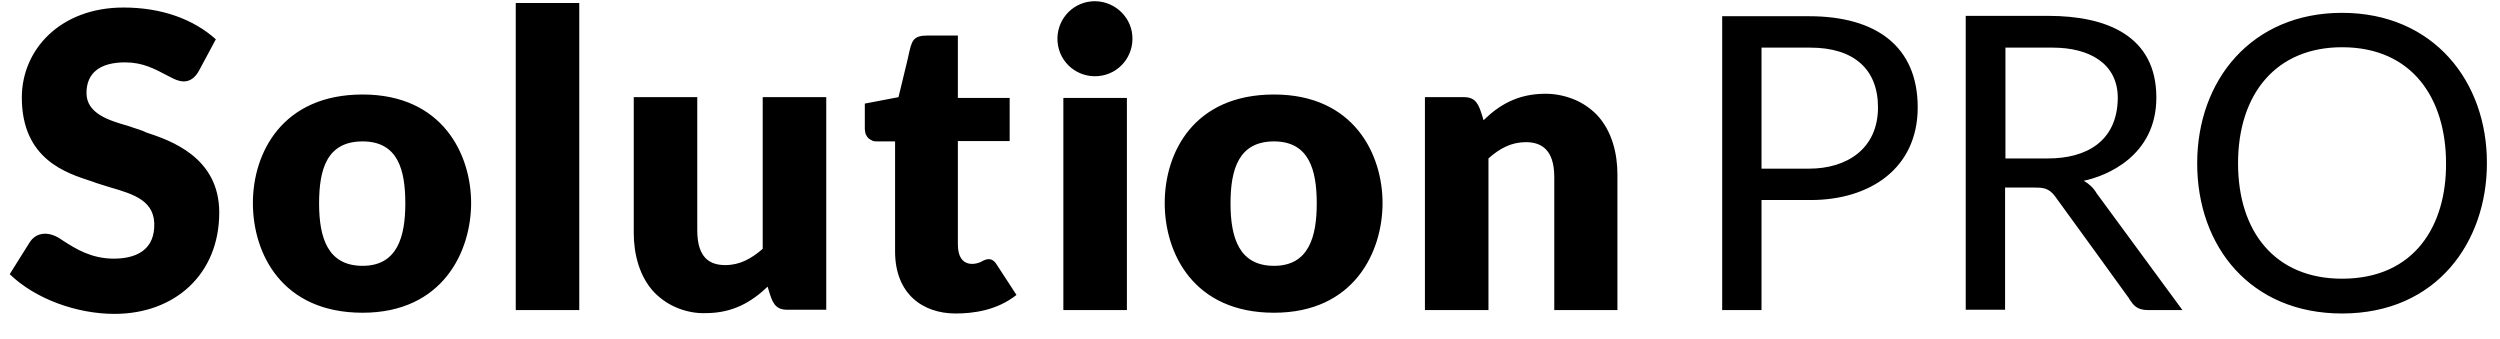 <?xml version="1.0" encoding="UTF-8"?> <svg xmlns="http://www.w3.org/2000/svg" width="96" height="13" viewBox="0 0 96 13" fill="none"><path fill-rule="evenodd" clip-rule="evenodd" d="M47.252 7.812C47.252 9.134 47.586 10.208 48.922 10.208C50.259 10.208 50.563 9.09 50.563 7.812C50.563 6.534 50.273 5.43 48.922 5.43C47.572 5.43 47.252 6.49 47.252 7.812ZM44.725 7.797C44.725 5.851 45.844 3.629 48.922 3.629C52.001 3.629 53.09 5.939 53.09 7.797C53.09 9.671 52.001 12.009 48.922 12.009C45.844 12.009 44.725 9.743 44.725 7.797ZM78.65 6.084H77.009V1.829H78.825C80.233 1.829 81.323 2.439 81.323 3.76C81.308 5.459 80.074 6.084 78.65 6.084ZM80.016 6.941C80.872 6.766 82.804 5.997 82.804 3.746C82.804 1.378 80.901 0.609 78.65 0.609H75.484V11.893H76.995V7.202H78.07H78.099C78.418 7.202 78.665 7.202 78.912 7.536C79.202 7.928 81.599 11.239 81.744 11.443C81.758 11.472 81.773 11.486 81.787 11.515C81.918 11.704 82.049 11.907 82.484 11.907H83.806L80.509 7.42C80.393 7.217 80.219 7.057 80.016 6.941ZM67.642 6.476H69.472C70.91 6.476 72.115 5.721 72.115 4.123C72.115 2.656 71.186 1.829 69.516 1.829H67.642V6.476ZM66.117 0.623H69.472C72.028 0.623 73.64 1.771 73.64 4.123C73.64 6.476 71.796 7.681 69.53 7.681H67.642V11.907H66.132V0.623H66.117ZM59.35 3.6C58.29 3.6 57.578 4.022 56.968 4.617C56.953 4.573 56.939 4.515 56.925 4.472C56.794 4.051 56.692 3.731 56.227 3.731H54.717V11.907H57.157V6.084C57.578 5.706 58.028 5.459 58.595 5.459C59.161 5.459 59.684 5.721 59.684 6.795V11.907H62.109V6.694C62.109 5.909 61.906 5.024 61.31 4.399C61.049 4.138 60.744 3.934 60.41 3.804C60.076 3.673 59.713 3.6 59.35 3.6ZM27.85 10.179C28.416 10.179 28.852 9.932 29.288 9.555V3.731H31.728V11.893H30.217C29.753 11.893 29.651 11.588 29.52 11.152C29.506 11.109 29.491 11.05 29.477 11.007C28.867 11.588 28.155 12.024 27.095 12.024C26.732 12.038 26.369 11.965 26.035 11.835C25.701 11.704 25.396 11.501 25.134 11.239C24.539 10.615 24.336 9.729 24.336 8.945V3.731H26.775V8.843C26.775 9.932 27.284 10.179 27.85 10.179ZM89.934 10.702C87.364 10.702 85.941 8.901 85.941 6.273C85.941 3.6 87.407 1.814 89.934 1.814C92.65 1.814 93.928 3.804 93.928 6.273C93.943 8.64 92.737 10.702 89.934 10.702ZM89.934 0.493C86.478 0.493 84.372 3.063 84.372 6.273C84.372 9.482 86.434 12.038 89.934 12.038C93.594 12.038 95.497 9.264 95.497 6.273C95.511 3.15 93.463 0.493 89.934 0.493ZM40.833 3.76H43.273V11.907H40.833V3.76ZM37.682 10.048C37.566 10.121 36.782 10.383 36.782 9.38V5.416H38.771V3.76H36.782V1.364H35.634C35.053 1.364 35.01 1.553 34.879 2.163C34.865 2.221 34.85 2.279 34.836 2.351C34.734 2.787 34.502 3.731 34.502 3.731L33.209 3.978V4.951C33.209 5.009 33.224 5.082 33.238 5.14C33.267 5.198 33.296 5.256 33.34 5.3C33.383 5.343 33.441 5.372 33.499 5.401C33.557 5.43 33.616 5.43 33.688 5.43H34.371V9.656C34.371 11.283 35.431 12.038 36.694 12.038C37.377 12.038 38.277 11.922 39.033 11.326L38.277 10.165C38.118 9.903 37.929 9.903 37.682 10.048ZM13.923 10.208C12.587 10.208 12.253 9.134 12.253 7.812C12.253 6.49 12.558 5.43 13.923 5.43C15.288 5.43 15.564 6.534 15.564 7.812C15.564 9.09 15.259 10.208 13.923 10.208ZM13.923 3.629C10.844 3.629 9.711 5.866 9.711 7.797C9.711 9.743 10.83 12.009 13.923 12.009C17.002 12.009 18.091 9.656 18.091 7.797C18.091 5.939 17.002 3.629 13.923 3.629ZM5.355 4.98C5.224 4.936 5.079 4.893 4.919 4.835C4.207 4.631 3.321 4.37 3.321 3.571C3.321 2.787 3.859 2.395 4.803 2.395C5.485 2.395 5.935 2.642 6.458 2.918C6.502 2.932 6.531 2.961 6.574 2.976C6.792 3.092 7.301 3.353 7.649 2.7L8.288 1.509C7.431 0.739 6.211 0.289 4.745 0.289C2.319 0.289 0.838 1.901 0.838 3.746C0.838 6.127 2.566 6.65 3.496 6.955C3.568 6.984 3.641 6.999 3.699 7.028C3.873 7.086 4.033 7.129 4.207 7.187C5.151 7.463 5.994 7.71 5.921 8.756C5.863 9.656 5.151 9.932 4.367 9.932C3.51 9.932 2.915 9.555 2.479 9.279C2.377 9.221 2.29 9.148 2.203 9.104C1.709 8.843 1.332 9.017 1.157 9.279C0.969 9.584 0.373 10.528 0.373 10.528C1.361 11.486 2.958 12.053 4.396 12.053C6.705 12.053 8.419 10.542 8.419 8.16C8.419 6.026 6.531 5.387 5.601 5.082C5.529 5.038 5.427 5.009 5.355 4.98ZM19.805 0.115H22.244V11.907H19.805V0.115ZM43.462 1.219C43.607 2.003 43.099 2.758 42.315 2.903C41.53 3.049 40.775 2.54 40.63 1.756C40.485 0.972 40.993 0.217 41.777 0.071C42.562 -0.074 43.317 0.449 43.462 1.219Z" fill="black"></path></svg> 